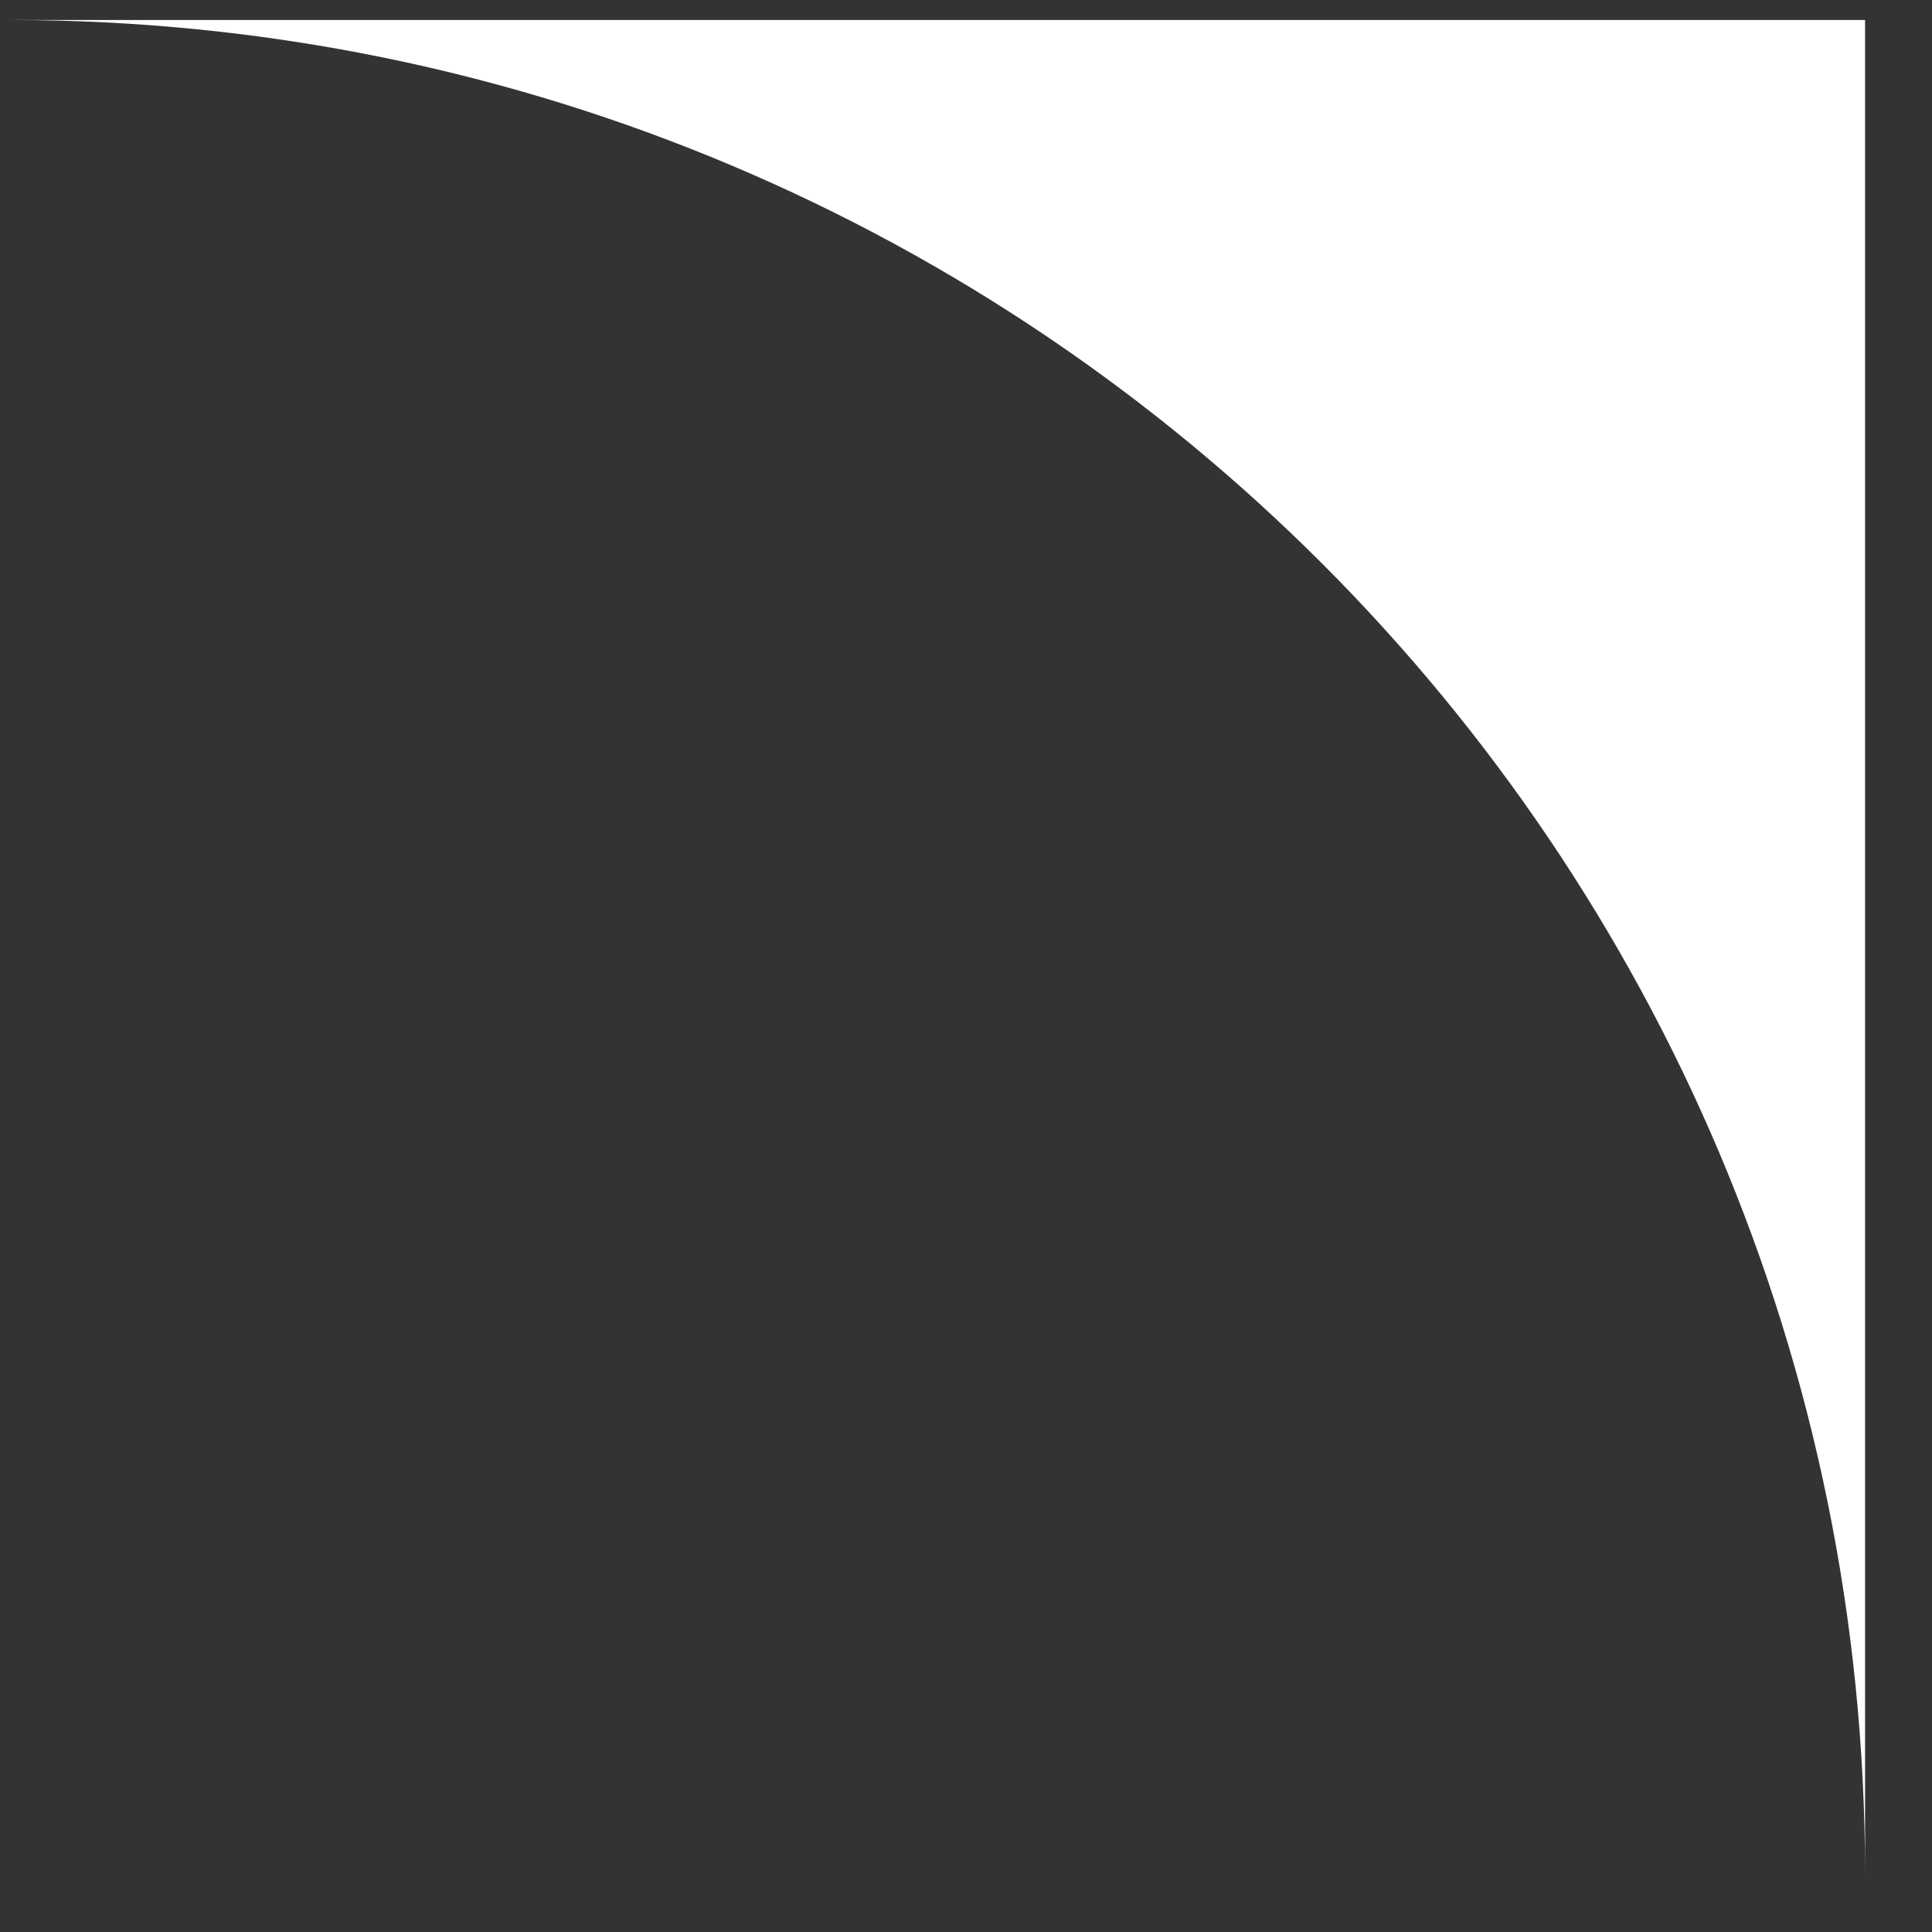 <svg width="25" height="25" viewBox="0 0 25 25" fill="none" xmlns="http://www.w3.org/2000/svg">
<rect x="0" y="0" width="25" height="25" fill="#333333" stroke="none"/>
<path fill-rule="evenodd" clip-rule="evenodd" d="M24.134 0.259H0.134C13.388 0.259 24.134 11.004 24.134 24.259V0.259Z" fill="white"/>
</svg>
